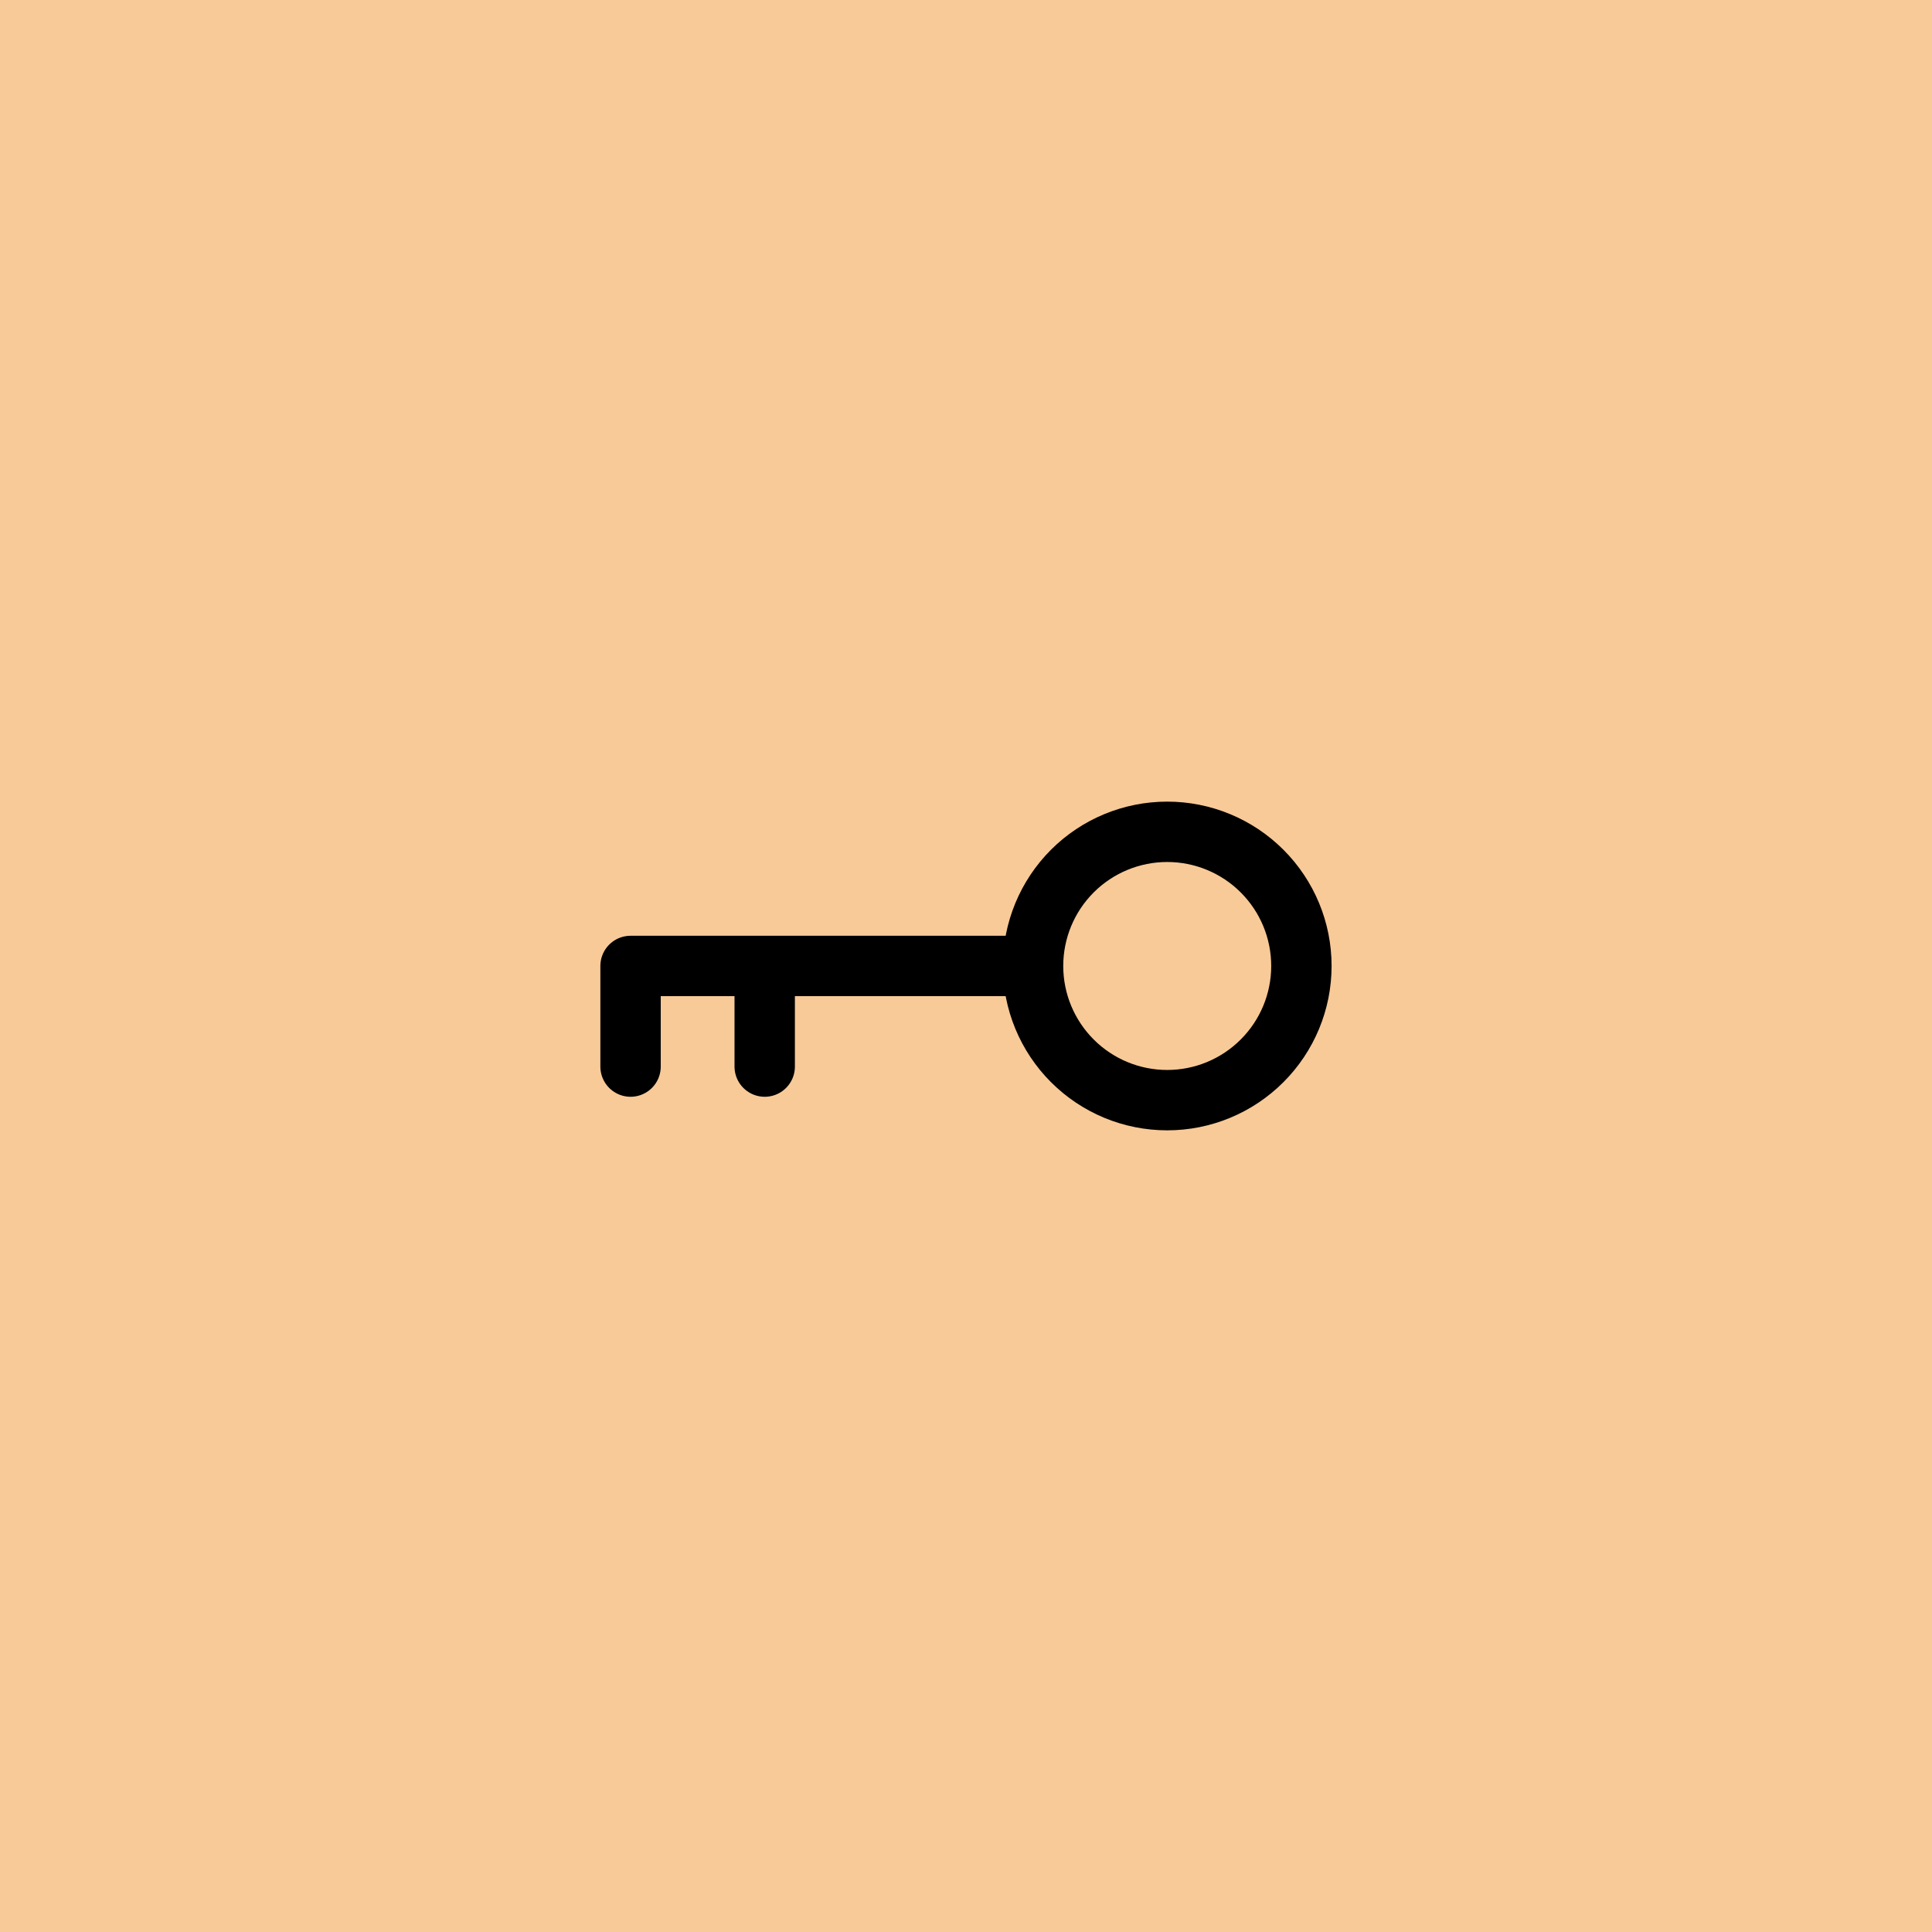 <svg width="48" height="48" viewBox="0 0 48 48" fill="none" xmlns="http://www.w3.org/2000/svg">
<g clip-path="url(#clip0_694_1219)">
<rect width="48" height="48" fill="#F8CA98"/>
<path d="M25.666 23.999H15.666V26.499M18.999 23.999V26.499M25.666 23.999C25.666 24.883 26.017 25.731 26.642 26.356C27.267 26.982 28.115 27.333 28.999 27.333C29.883 27.333 30.731 26.982 31.356 26.356C31.982 25.731 32.333 24.883 32.333 23.999C32.333 23.115 31.982 22.267 31.356 21.642C30.731 21.017 29.883 20.666 28.999 20.666C28.115 20.666 27.267 21.017 26.642 21.642C26.017 22.267 25.666 23.115 25.666 23.999V23.999Z" stroke="black" stroke-width="1.5" stroke-linecap="round" stroke-linejoin="round"/>
</g>
<defs>
<clipPath id="clip0_694_1219">
<rect width="48" height="48" fill="white"/>
</clipPath>
</defs>
</svg>
